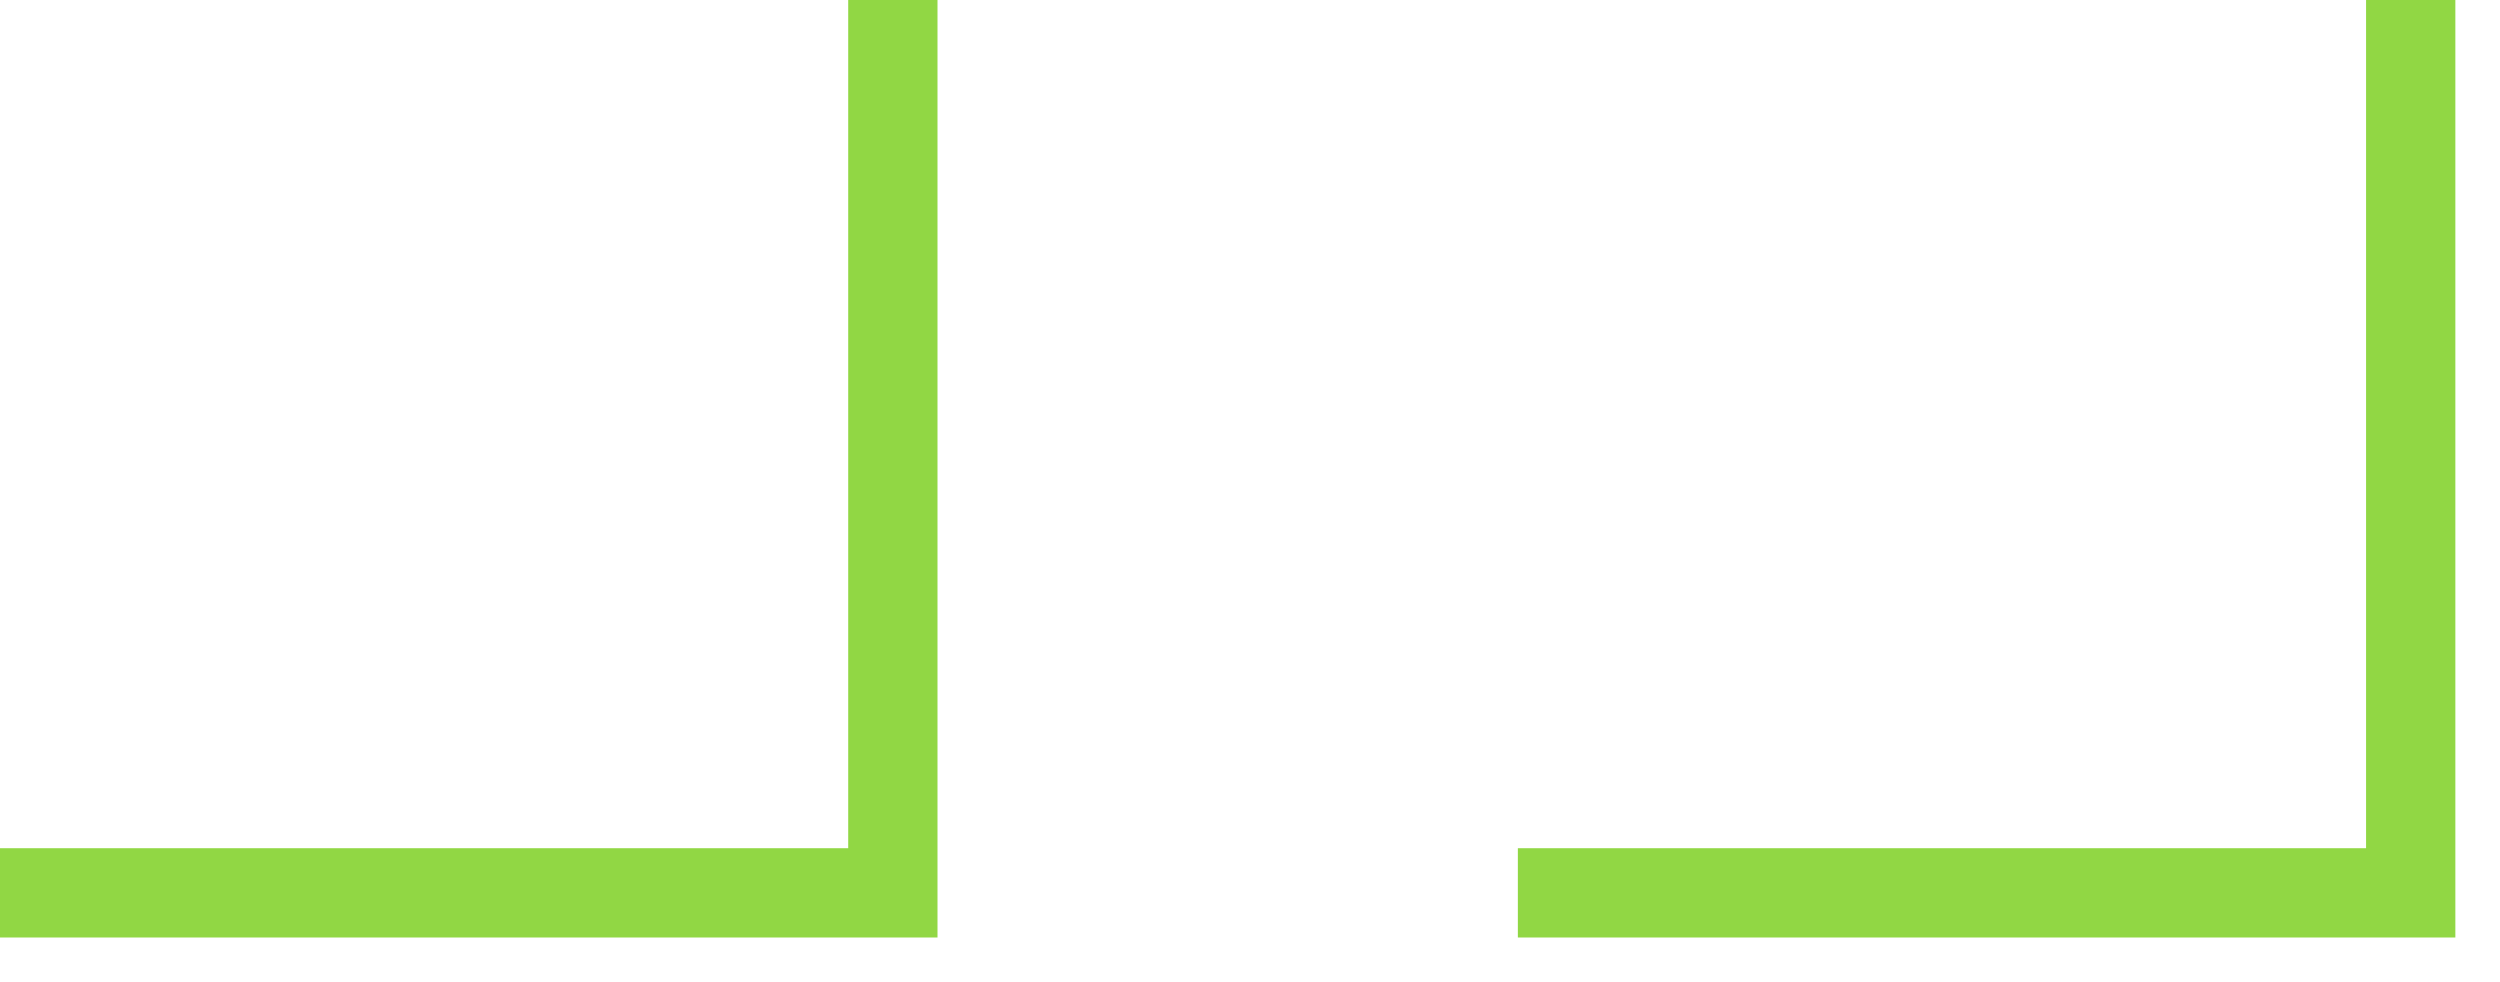 <?xml version="1.0" encoding="UTF-8"?> <svg xmlns="http://www.w3.org/2000/svg" width="28" height="11" viewBox="0 0 28 11" fill="none"><path d="M17 10L27 10L27 -7.94742e-07" stroke="#91D744"></path><path d="M0 10L10 10L10 -7.94742e-07" stroke="#91D744"></path></svg> 